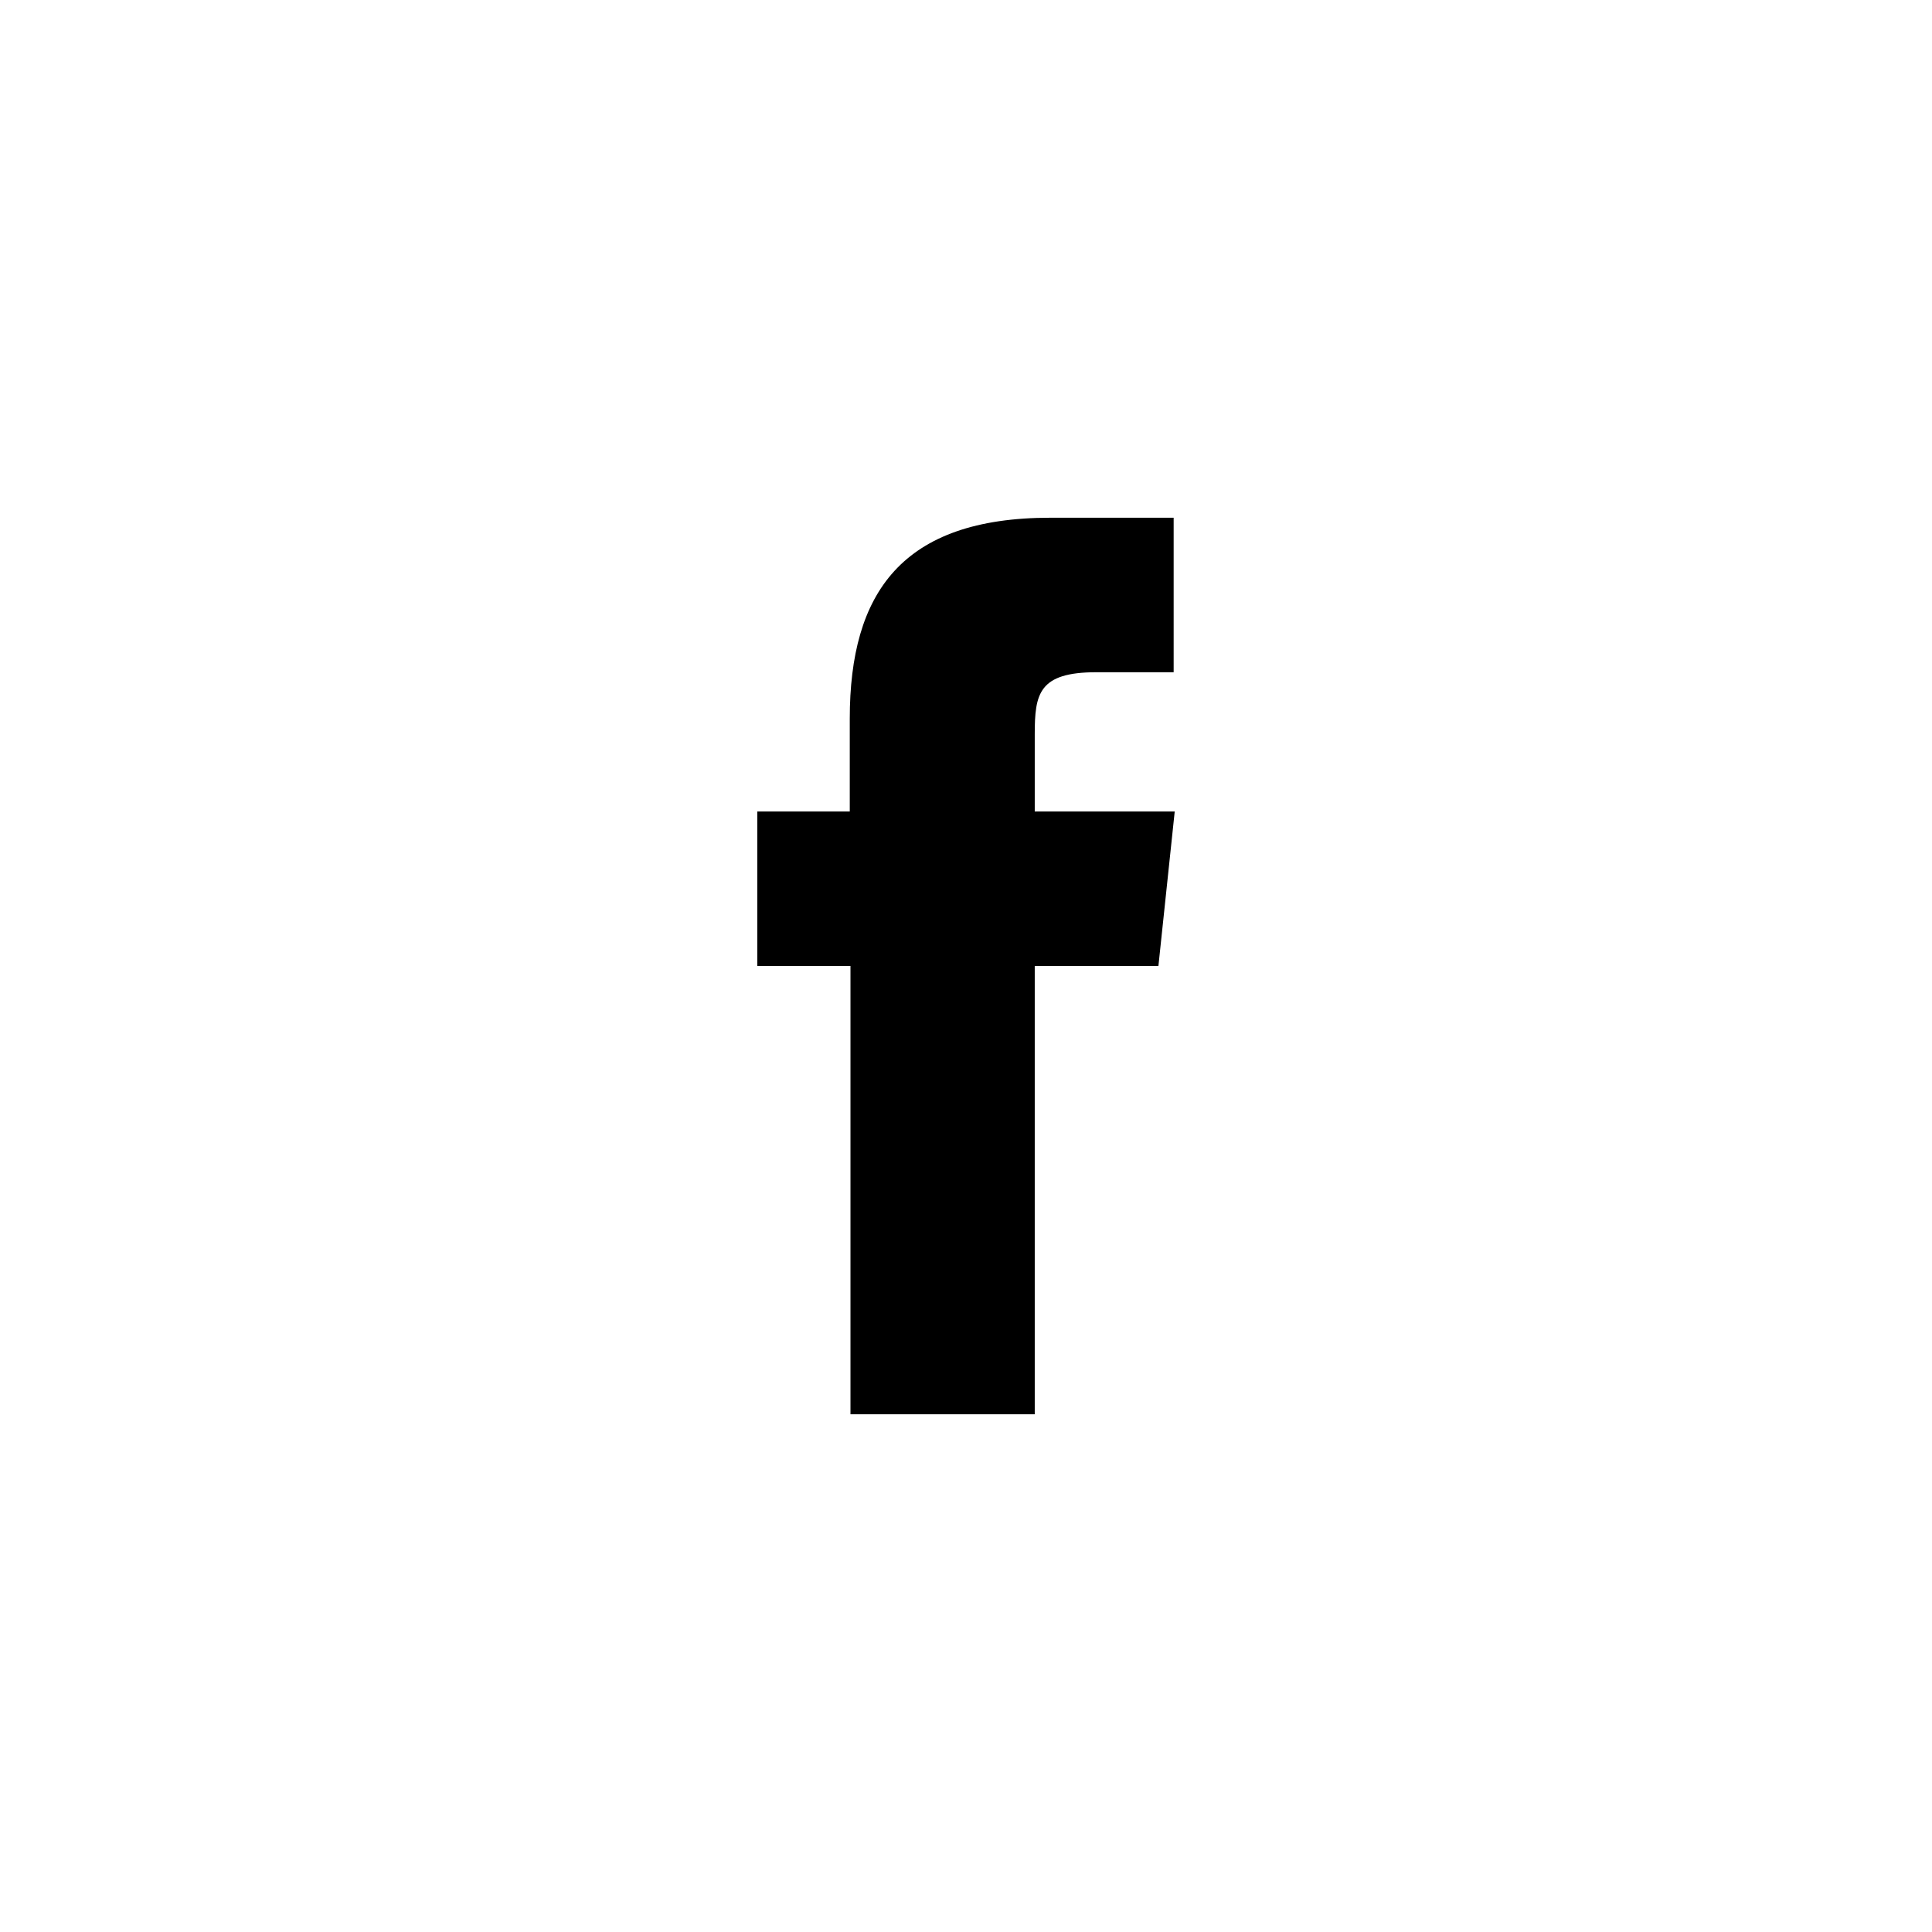 <svg xmlns="http://www.w3.org/2000/svg" viewBox="0 0 54.52 54.52"><defs><style>.cls-1{fill:none;}</style></defs><g id="レイヤー_2" data-name="レイヤー 2"><g id="レイヤー_1-2" data-name="レイヤー 1"><path d="M24,39.91H29.2V27.26h3.49l.46-4.36H29.2V20.72c0-1.14.11-1.75,1.74-1.75h2.18V14.61H29.64c-4.19,0-5.66,2.12-5.66,5.67V22.9H21.37v4.36H24Z"/><rect class="cls-1" width="54.52" height="54.52"/></g></g></svg>